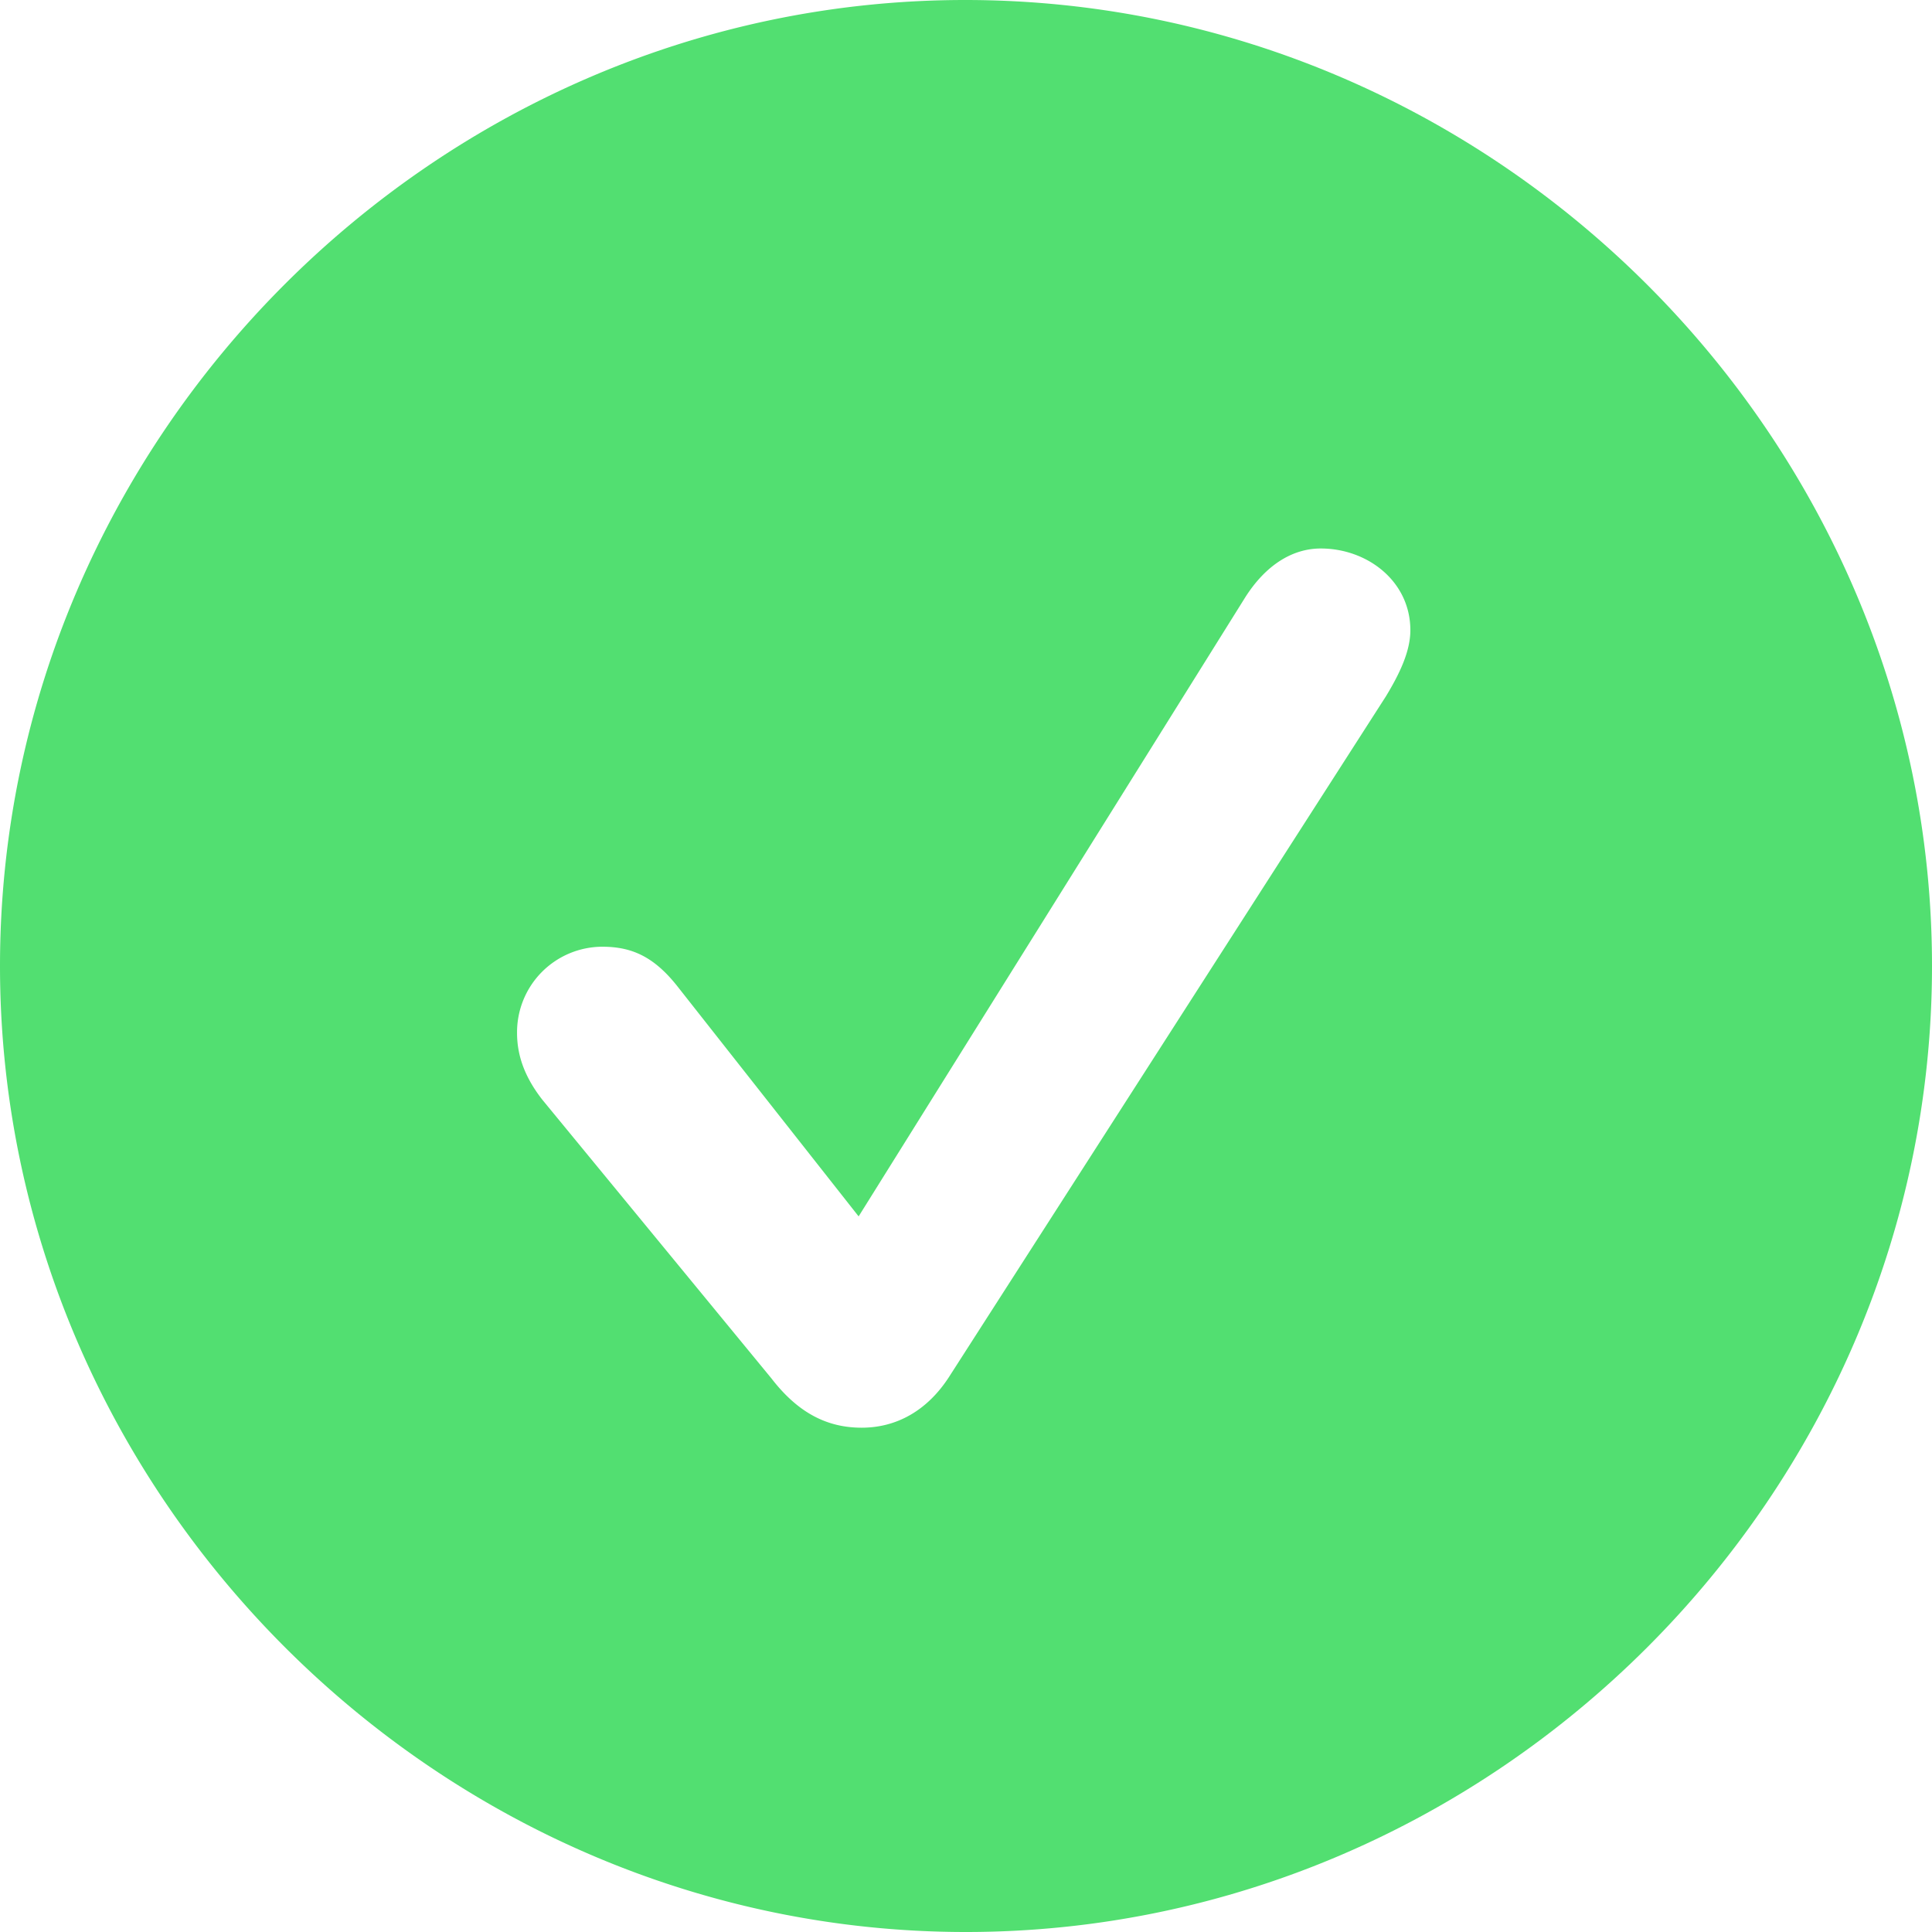 <?xml version="1.0" encoding="UTF-8"?> <svg xmlns="http://www.w3.org/2000/svg" width="40" height="40" fill="none"><path fill="#52DF71" d="M19.998 40C30.955 40 40 30.941 40 20 40 9.043 30.939 0 19.982 0 9.045 0 0 9.043 0 20c0 10.941 9.061 20 19.998 20ZM17.84 29.559c-.727 0-1.325-.317-1.867-1.019l-4.745-5.772c-.346-.443-.523-.89-.523-1.38a1.77 1.77 0 0 1 1.764-1.787c.614 0 1.079.206 1.576.845l3.732 4.738 8.005-12.818c.42-.661.97-1.01 1.563-1.01.967 0 1.855.679 1.855 1.693 0 .447-.235.92-.505 1.366l-9.058 14.111c-.445.677-1.072 1.033-1.797 1.033Z"></path></svg> 
